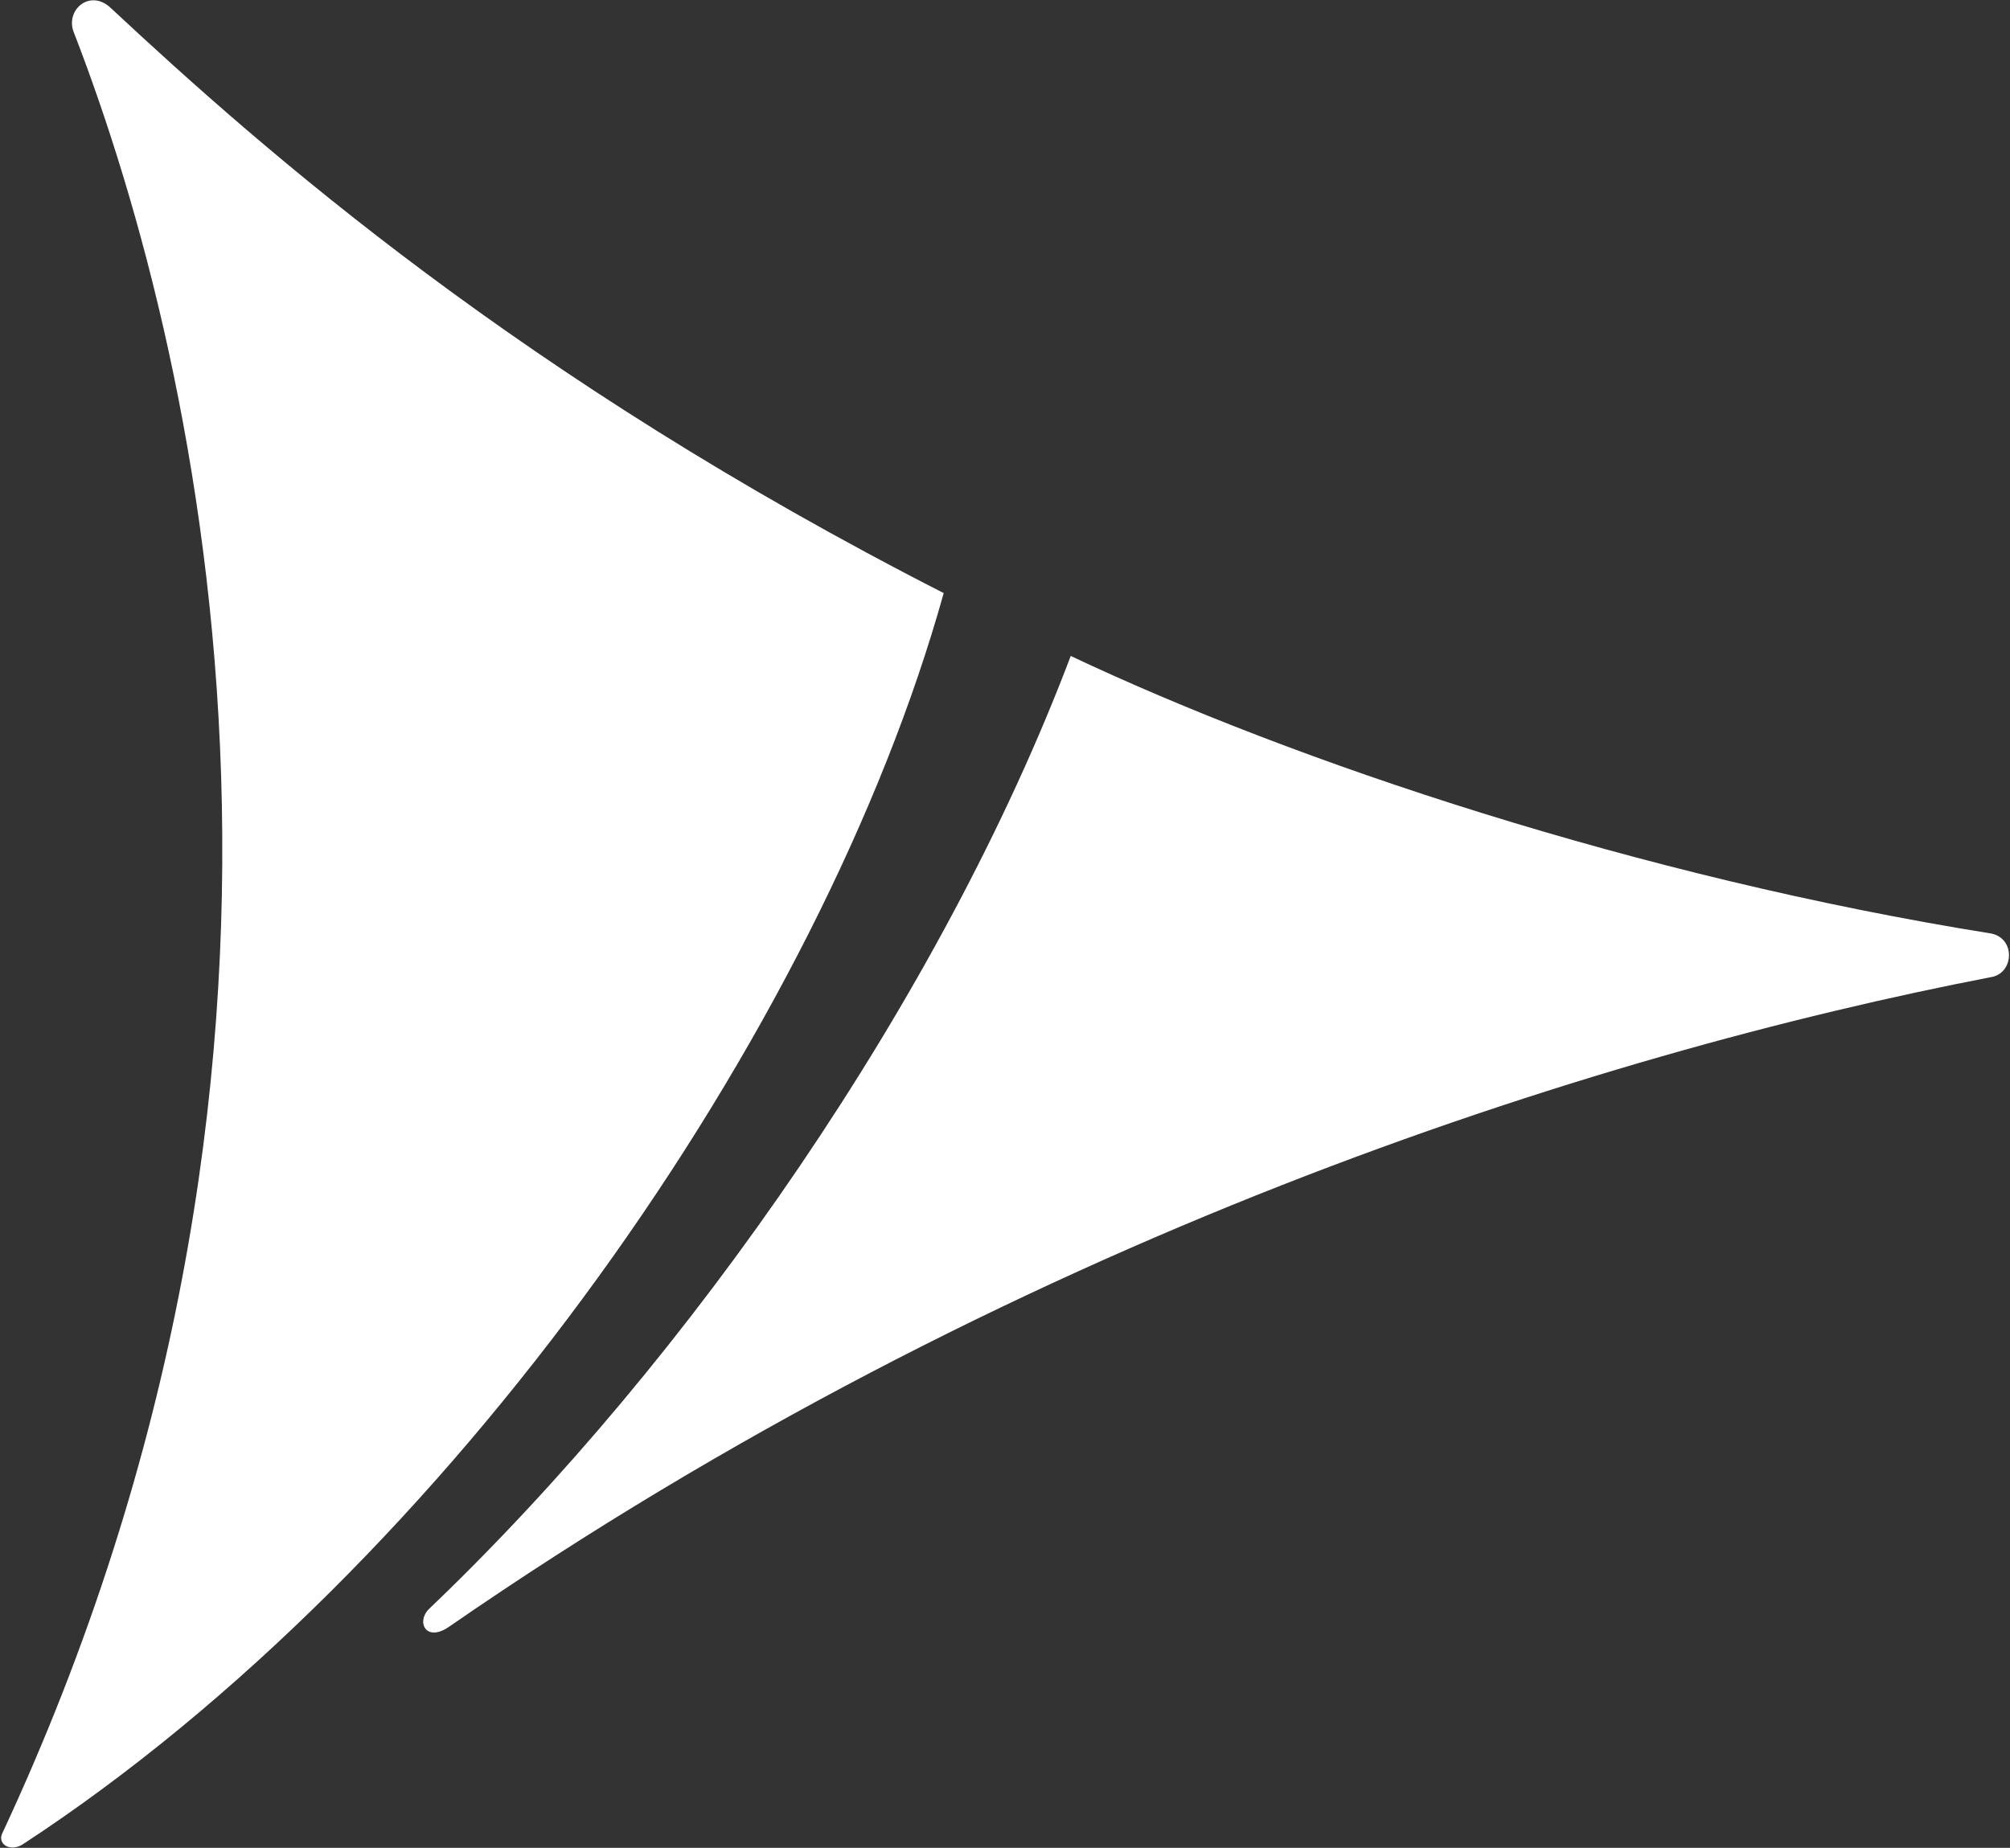 <svg version="1.2" xmlns="http://www.w3.org/2000/svg" viewBox="0 0 1541 1417" width="1541" height="1417">
	<rect x="0" y="0" width="1541" height="1417" fill="#333333" stroke="none"/>
	<title>reporte-grupo-supervielle-2022-eng-1 (1)-pdf-svg</title>
	<style>
		.s0 { fill: #ffffff } 
	</style>
	<path id="Path 6" fill-rule="evenodd" class="s0" d="m1527.9 749c-307.3 59.2-754.2 201.8-1183 498-18.1 13-26.1-3.1-16.1-13.1 200.9-191.8 393.7-470.9 492.1-730.9 171.8 81.3 435.9 169.7 706 212.9 18.1 4 17.1 29.1 1 33.1zm-1443.1-743c118.5 110.5 314.3 283.2 638.7 448.8-93.4 335.3-378.6 745-705 958.8-10 7.1-20.1 1-17.1-7 273.2-585.3 156.7-1119.5 55.3-1381.5-7.1-17.1 12-34.1 28.1-19.1z"/>
</svg>